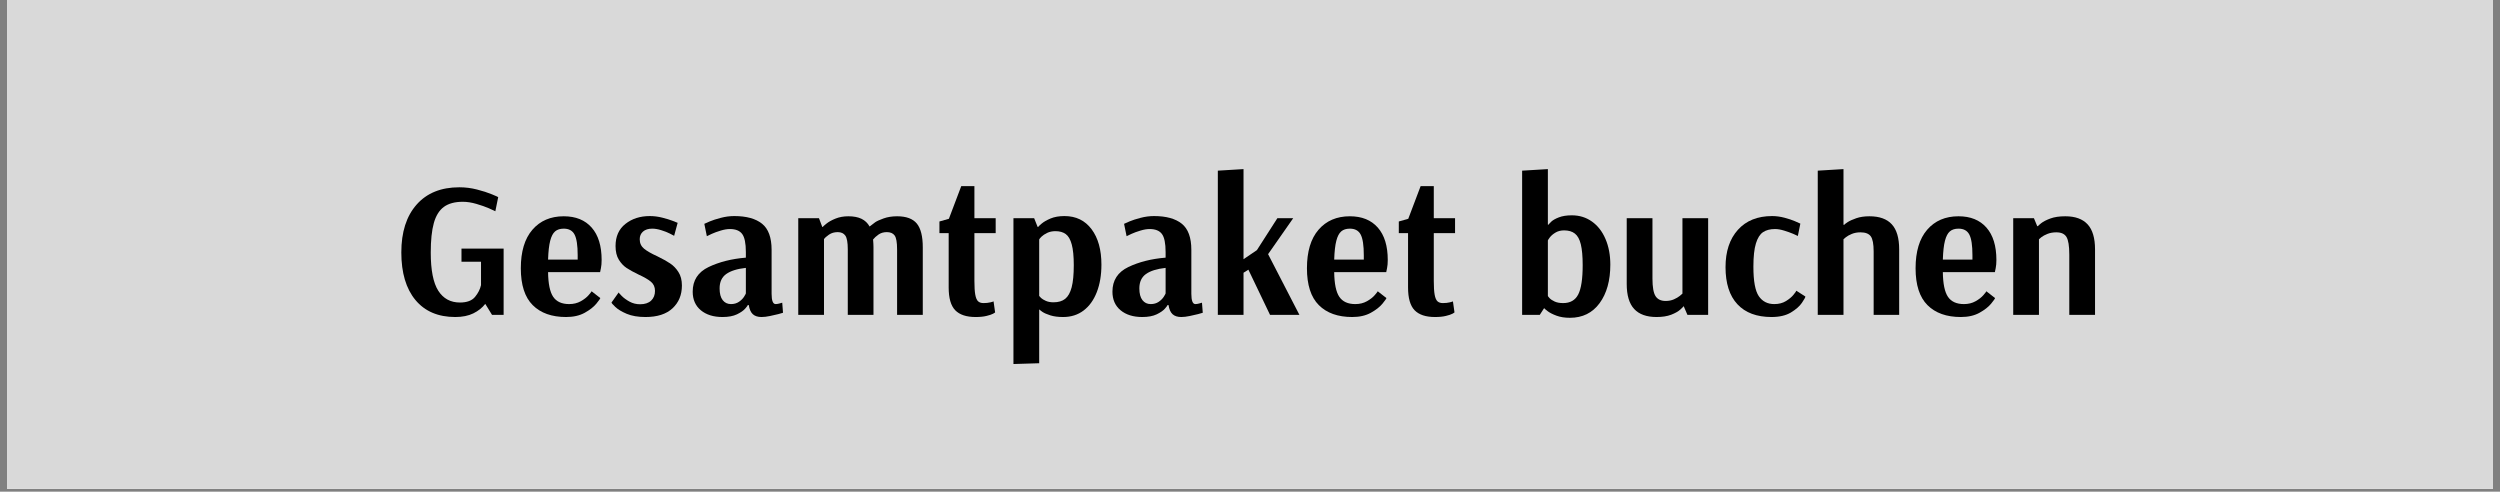 <?xml version="1.0" encoding="UTF-8"?>
<svg xmlns="http://www.w3.org/2000/svg" xmlns:xlink="http://www.w3.org/1999/xlink" width="1200" zoomAndPan="magnify" viewBox="0 0 900 177" height="236" preserveAspectRatio="xMidYMid meet" version="1.0">
  <rect x="0" y="0" width="900" height="177" fill="#808080" stroke="none"/>
  <defs>
    <g></g>
    <clipPath id="d5bce95a60">
      <path d="M 2.527 0 L 897.473 0 L 897.473 176.004 L 2.527 176.004 Z M 2.527 0 " clip-rule="nonzero"></path>
    </clipPath>
  </defs>
  <g clip-path="url(#d5bce95a60)">
    <path fill="#ffffff" d="M 2.527 0 L 897.473 0 L 897.473 176.004 L 2.527 176.004 Z M 2.527 0 " fill-opacity="1" fill-rule="nonzero"></path>
    <path fill="#d9d9d9" d="M 2.527 0 L 897.473 0 L 897.473 176.004 L 2.527 176.004 Z M 2.527 0 " fill-opacity="1" fill-rule="nonzero"></path>
  </g>
  <g fill="#000000" fill-opacity="1">
    <g transform="translate(141.977, 113.36)">
      <g>
        <path d="M 21.922 0.766 C 15.754 0.766 10.973 -1.273 7.578 -5.359 C 4.191 -9.441 2.5 -15.148 2.5 -22.484 C 2.5 -29.816 4.332 -35.555 8 -39.703 C 11.664 -43.859 16.797 -45.938 23.391 -45.938 C 25.523 -45.938 27.633 -45.672 29.719 -45.141 C 31.812 -44.609 33.609 -44.031 35.109 -43.406 C 36.617 -42.781 37.375 -42.441 37.375 -42.391 L 36.344 -37.312 C 36.008 -37.5 35.227 -37.859 34 -38.391 C 32.77 -38.922 31.285 -39.441 29.547 -39.953 C 27.805 -40.461 26.172 -40.719 24.641 -40.719 C 21.766 -40.719 19.488 -40.102 17.812 -38.875 C 16.145 -37.645 14.941 -35.707 14.203 -33.062 C 13.461 -30.414 13.094 -26.867 13.094 -22.422 C 13.094 -16.109 13.992 -11.535 15.797 -8.703 C 17.609 -5.867 20.207 -4.453 23.594 -4.453 C 26.102 -4.453 27.914 -5.125 29.031 -6.469 C 30.145 -7.82 30.863 -9.238 31.188 -10.719 L 31.188 -19.141 L 24.156 -19.141 L 24.156 -23.875 L 39.328 -23.875 L 39.328 0 L 35.156 0 L 32.719 -3.969 C 31.645 -2.57 30.211 -1.43 28.422 -0.547 C 26.641 0.328 24.473 0.766 21.922 0.766 Z M 21.922 0.766 "></path>
      </g>
    </g>
  </g>
  <g fill="#000000" fill-opacity="1">
    <g transform="translate(185.479, 113.36)">
      <g>
        <path d="M 18.312 0.766 C 13.156 0.766 9.148 -0.66 6.297 -3.516 C 3.441 -6.367 2.016 -10.789 2.016 -16.781 C 2.016 -22.812 3.406 -27.438 6.188 -30.656 C 8.977 -33.883 12.738 -35.5 17.469 -35.5 C 21.789 -35.5 25.145 -34.141 27.531 -31.422 C 29.914 -28.711 31.109 -24.828 31.109 -19.766 C 31.109 -18.609 31.023 -17.633 30.859 -16.844 C 30.703 -16.051 30.602 -15.566 30.562 -15.391 L 11.828 -15.391 C 11.879 -11.211 12.492 -8.25 13.672 -6.5 C 14.859 -4.758 16.773 -3.891 19.422 -3.891 C 20.992 -3.891 22.383 -4.227 23.594 -4.906 C 24.801 -5.582 25.754 -6.328 26.453 -7.141 C 27.148 -7.953 27.5 -8.406 27.5 -8.5 L 30.625 -6.062 C 30.625 -5.875 30.148 -5.195 29.203 -4.031 C 28.254 -2.875 26.863 -1.785 25.031 -0.766 C 23.195 0.254 20.957 0.766 18.312 0.766 Z M 22.484 -19.906 L 22.484 -21.516 C 22.484 -25.035 22.109 -27.504 21.359 -28.922 C 20.617 -30.336 19.32 -31.047 17.469 -31.047 C 16.164 -31.047 15.129 -30.719 14.359 -30.062 C 13.598 -29.414 13.008 -28.289 12.594 -26.688 C 12.176 -25.094 11.922 -22.832 11.828 -19.906 Z M 22.484 -19.906 "></path>
      </g>
    </g>
  </g>
  <g fill="#000000" fill-opacity="1">
    <g transform="translate(218.471, 113.36)">
      <g>
        <path d="M 13.922 0.766 C 11.234 0.766 8.984 0.383 7.172 -0.375 C 5.359 -1.145 3.988 -1.969 3.062 -2.844 C 2.133 -3.727 1.672 -4.266 1.672 -4.453 L 4.25 -8.078 C 4.25 -7.984 4.617 -7.562 5.359 -6.812 C 6.098 -6.07 7.035 -5.391 8.172 -4.766 C 9.316 -4.141 10.582 -3.828 11.969 -3.828 C 13.688 -3.828 15.008 -4.266 15.938 -5.141 C 16.863 -6.023 17.328 -7.188 17.328 -8.625 C 17.328 -10.02 16.836 -11.125 15.859 -11.938 C 14.891 -12.75 13.43 -13.598 11.484 -14.484 C 9.672 -15.359 8.219 -16.156 7.125 -16.875 C 6.039 -17.594 5.102 -18.586 4.312 -19.859 C 3.52 -21.141 3.125 -22.781 3.125 -24.781 C 3.125 -28.219 4.305 -30.875 6.672 -32.75 C 9.047 -34.633 11.973 -35.578 15.453 -35.578 C 16.941 -35.578 18.426 -35.391 19.906 -35.016 C 21.395 -34.641 22.625 -34.266 23.594 -33.891 C 24.57 -33.523 25.203 -33.273 25.484 -33.141 L 24.219 -28.469 C 23.988 -28.602 23.457 -28.879 22.625 -29.297 C 21.789 -29.723 20.781 -30.117 19.594 -30.484 C 18.406 -30.859 17.328 -31.047 16.359 -31.047 C 14.922 -31.047 13.805 -30.695 13.016 -30 C 12.223 -29.301 11.828 -28.375 11.828 -27.219 C 11.828 -25.82 12.348 -24.691 13.391 -23.828 C 14.441 -22.973 16.035 -22.062 18.172 -21.094 C 20.066 -20.164 21.594 -19.316 22.75 -18.547 C 23.914 -17.785 24.914 -16.754 25.75 -15.453 C 26.594 -14.148 27.016 -12.523 27.016 -10.578 C 27.016 -7.191 25.883 -4.453 23.625 -2.359 C 21.375 -0.273 18.141 0.766 13.922 0.766 Z M 13.922 0.766 "></path>
      </g>
    </g>
  </g>
  <g fill="#000000" fill-opacity="1">
    <g transform="translate(247.495, 113.36)">
      <g>
        <path d="M 12.594 0.766 C 9.352 0.766 6.754 -0.047 4.797 -1.672 C 2.848 -3.297 1.875 -5.523 1.875 -8.359 C 1.875 -12.441 3.785 -15.398 7.609 -17.234 C 11.441 -19.066 15.91 -20.191 21.016 -20.609 L 21.016 -22.625 C 21.016 -25.781 20.57 -27.945 19.688 -29.125 C 18.812 -30.312 17.332 -30.906 15.25 -30.906 C 14.27 -30.906 13.164 -30.719 11.938 -30.344 C 10.707 -29.977 9.641 -29.586 8.734 -29.172 C 7.828 -28.754 7.238 -28.473 6.969 -28.328 L 6.062 -32.781 C 6.332 -32.926 6.988 -33.219 8.031 -33.656 C 9.082 -34.094 10.406 -34.52 12 -34.938 C 13.602 -35.363 15.219 -35.578 16.844 -35.578 C 21.207 -35.578 24.535 -34.66 26.828 -32.828 C 29.129 -30.992 30.281 -27.848 30.281 -23.391 L 30.281 -7.594 C 30.281 -5.125 30.766 -3.891 31.734 -3.891 C 32.109 -3.891 32.551 -3.957 33.062 -4.094 C 33.57 -4.238 33.922 -4.336 34.109 -4.391 L 34.391 -0.766 C 34.148 -0.672 33.586 -0.508 32.703 -0.281 C 31.828 -0.051 30.82 0.176 29.688 0.406 C 28.551 0.645 27.539 0.766 26.656 0.766 C 25.312 0.766 24.27 0.43 23.531 -0.234 C 22.789 -0.91 22.301 -2.016 22.062 -3.547 L 21.719 -3.547 C 21.719 -3.41 21.406 -2.984 20.781 -2.266 C 20.156 -1.547 19.164 -0.859 17.812 -0.203 C 16.469 0.441 14.727 0.766 12.594 0.766 Z M 15.656 -3.891 C 16.77 -3.891 17.734 -4.164 18.547 -4.719 C 19.359 -5.281 19.973 -5.898 20.391 -6.578 C 20.805 -7.254 21.016 -7.641 21.016 -7.734 L 21.016 -16.922 C 17.91 -16.586 15.555 -15.852 13.953 -14.719 C 12.359 -13.582 11.562 -11.852 11.562 -9.531 C 11.562 -7.676 11.93 -6.27 12.672 -5.312 C 13.41 -4.363 14.406 -3.891 15.656 -3.891 Z M 15.656 -3.891 "></path>
      </g>
    </g>
  </g>
  <g fill="#000000" fill-opacity="1">
    <g transform="translate(283.201, 113.36)">
      <g>
        <path d="M 4.172 -34.812 L 11.625 -34.812 L 12.812 -31.672 L 13.016 -31.672 C 13.016 -31.766 13.43 -32.145 14.266 -32.812 C 15.098 -33.488 16.195 -34.102 17.562 -34.656 C 18.938 -35.219 20.484 -35.5 22.203 -35.5 C 24.109 -35.5 25.688 -35.195 26.938 -34.594 C 28.188 -33.988 29.16 -33.062 29.859 -31.812 C 30.648 -32.457 31.332 -32.977 31.906 -33.375 C 32.488 -33.77 33.488 -34.223 34.906 -34.734 C 36.32 -35.242 37.938 -35.5 39.75 -35.5 C 43.039 -35.5 45.406 -34.629 46.844 -32.891 C 48.281 -31.148 49 -28.285 49 -24.297 L 49 0 L 39.75 0 L 39.75 -23.594 C 39.75 -26.102 39.457 -27.766 38.875 -28.578 C 38.289 -29.391 37.352 -29.797 36.062 -29.797 C 34.895 -29.797 33.895 -29.504 33.062 -28.922 C 32.227 -28.336 31.578 -27.742 31.109 -27.141 C 31.203 -26.035 31.25 -25.133 31.25 -24.438 L 31.25 0 L 22 0 L 22 -23.594 C 22 -26.051 21.707 -27.695 21.125 -28.531 C 20.539 -29.375 19.625 -29.797 18.375 -29.797 C 17.164 -29.797 16.117 -29.492 15.234 -28.891 C 14.359 -28.285 13.758 -27.75 13.438 -27.281 L 13.438 0 L 4.172 0 Z M 4.172 -34.812 "></path>
      </g>
    </g>
  </g>
  <g fill="#000000" fill-opacity="1">
    <g transform="translate(336.1, 113.36)">
      <g>
        <path d="M 15.109 0.766 C 11.805 0.766 9.363 -0.047 7.781 -1.672 C 6.207 -3.297 5.422 -6.035 5.422 -9.891 L 5.422 -29.438 L 2.094 -29.438 L 2.094 -33.625 L 5.5 -34.594 L 9.953 -46.359 L 14.688 -46.359 L 14.688 -34.812 L 22.344 -34.812 L 22.344 -29.438 L 14.688 -29.438 L 14.688 -12.25 C 14.688 -10.07 14.789 -8.41 15 -7.266 C 15.207 -6.129 15.539 -5.344 16 -4.906 C 16.469 -4.469 17.117 -4.25 17.953 -4.25 C 18.879 -4.25 19.711 -4.336 20.453 -4.516 C 21.203 -4.703 21.578 -4.82 21.578 -4.875 L 22.141 -0.906 C 22.141 -0.852 21.883 -0.688 21.375 -0.406 C 20.863 -0.133 20.082 0.125 19.031 0.375 C 17.988 0.633 16.68 0.766 15.109 0.766 Z M 15.109 0.766 "></path>
      </g>
    </g>
  </g>
  <g fill="#000000" fill-opacity="1">
    <g transform="translate(360.669, 113.36)">
      <g>
        <path d="M 4.172 -34.812 L 11.625 -34.812 L 12.875 -31.672 L 13.094 -31.672 C 13.094 -31.766 13.484 -32.145 14.266 -32.812 C 15.055 -33.488 16.145 -34.117 17.531 -34.703 C 18.926 -35.285 20.598 -35.578 22.547 -35.578 C 26.68 -35.578 29.93 -34 32.297 -30.844 C 34.66 -27.688 35.844 -23.438 35.844 -18.094 C 35.844 -14.332 35.285 -11.023 34.172 -8.172 C 33.055 -5.316 31.469 -3.113 29.406 -1.562 C 27.344 -0.008 24.895 0.766 22.062 0.766 C 20.25 0.766 18.719 0.566 17.469 0.172 C 16.219 -0.223 15.266 -0.641 14.609 -1.078 C 13.961 -1.516 13.641 -1.781 13.641 -1.875 L 13.438 -1.875 L 13.438 17.406 L 4.172 17.688 Z M 18.578 -4.531 C 20.348 -4.531 21.754 -4.945 22.797 -5.781 C 23.836 -6.613 24.613 -7.992 25.125 -9.922 C 25.633 -11.848 25.891 -14.504 25.891 -17.891 C 25.891 -21.086 25.645 -23.578 25.156 -25.359 C 24.676 -27.148 23.957 -28.395 23 -29.094 C 22.051 -29.789 20.812 -30.141 19.281 -30.141 C 18.164 -30.141 17.176 -29.93 16.312 -29.516 C 15.457 -29.098 14.785 -28.656 14.297 -28.188 C 13.816 -27.727 13.531 -27.379 13.438 -27.141 L 13.438 -6.828 C 13.531 -6.68 13.758 -6.43 14.125 -6.078 C 14.5 -5.734 15.066 -5.391 15.828 -5.047 C 16.598 -4.703 17.516 -4.531 18.578 -4.531 Z M 18.578 -4.531 "></path>
      </g>
    </g>
  </g>
  <g fill="#000000" fill-opacity="1">
    <g transform="translate(398.603, 113.36)">
      <g>
        <path d="M 12.594 0.766 C 9.352 0.766 6.754 -0.047 4.797 -1.672 C 2.848 -3.297 1.875 -5.523 1.875 -8.359 C 1.875 -12.441 3.785 -15.398 7.609 -17.234 C 11.441 -19.066 15.91 -20.191 21.016 -20.609 L 21.016 -22.625 C 21.016 -25.781 20.57 -27.945 19.688 -29.125 C 18.812 -30.312 17.332 -30.906 15.25 -30.906 C 14.27 -30.906 13.164 -30.719 11.938 -30.344 C 10.707 -29.977 9.641 -29.586 8.734 -29.172 C 7.828 -28.754 7.238 -28.473 6.969 -28.328 L 6.062 -32.781 C 6.332 -32.926 6.988 -33.219 8.031 -33.656 C 9.082 -34.094 10.406 -34.52 12 -34.938 C 13.602 -35.363 15.219 -35.578 16.844 -35.578 C 21.207 -35.578 24.535 -34.66 26.828 -32.828 C 29.129 -30.992 30.281 -27.848 30.281 -23.391 L 30.281 -7.594 C 30.281 -5.125 30.766 -3.891 31.734 -3.891 C 32.109 -3.891 32.551 -3.957 33.062 -4.094 C 33.57 -4.238 33.922 -4.336 34.109 -4.391 L 34.391 -0.766 C 34.148 -0.672 33.586 -0.508 32.703 -0.281 C 31.828 -0.051 30.82 0.176 29.688 0.406 C 28.551 0.645 27.539 0.766 26.656 0.766 C 25.312 0.766 24.27 0.43 23.531 -0.234 C 22.789 -0.91 22.301 -2.016 22.062 -3.547 L 21.719 -3.547 C 21.719 -3.41 21.406 -2.984 20.781 -2.266 C 20.156 -1.547 19.164 -0.859 17.812 -0.203 C 16.469 0.441 14.727 0.766 12.594 0.766 Z M 15.656 -3.891 C 16.77 -3.891 17.734 -4.164 18.547 -4.719 C 19.359 -5.281 19.973 -5.898 20.391 -6.578 C 20.805 -7.254 21.016 -7.641 21.016 -7.734 L 21.016 -16.922 C 17.91 -16.586 15.555 -15.852 13.953 -14.719 C 12.359 -13.582 11.562 -11.852 11.562 -9.531 C 11.562 -7.676 11.93 -6.27 12.672 -5.312 C 13.41 -4.363 14.406 -3.891 15.656 -3.891 Z M 15.656 -3.891 "></path>
      </g>
    </g>
  </g>
  <g fill="#000000" fill-opacity="1">
    <g transform="translate(434.309, 113.36)">
      <g>
        <path d="M 4.109 0 L 4.109 -51.922 L 13.359 -52.484 L 13.359 -20.047 L 18.172 -23.312 L 25.547 -34.812 L 31.25 -34.812 L 22.203 -21.859 L 33.484 0 L 22.906 0 L 15.109 -16.281 L 13.359 -15.172 L 13.359 0 Z M 4.109 0 "></path>
      </g>
    </g>
  </g>
  <g fill="#000000" fill-opacity="1">
    <g transform="translate(468.484, 113.36)">
      <g>
        <path d="M 18.312 0.766 C 13.156 0.766 9.148 -0.66 6.297 -3.516 C 3.441 -6.367 2.016 -10.789 2.016 -16.781 C 2.016 -22.812 3.406 -27.438 6.188 -30.656 C 8.977 -33.883 12.738 -35.5 17.469 -35.5 C 21.789 -35.5 25.145 -34.141 27.531 -31.422 C 29.914 -28.711 31.109 -24.828 31.109 -19.766 C 31.109 -18.609 31.023 -17.633 30.859 -16.844 C 30.703 -16.051 30.602 -15.566 30.562 -15.391 L 11.828 -15.391 C 11.879 -11.211 12.492 -8.25 13.672 -6.5 C 14.859 -4.758 16.773 -3.891 19.422 -3.891 C 20.992 -3.891 22.383 -4.227 23.594 -4.906 C 24.801 -5.582 25.754 -6.328 26.453 -7.141 C 27.148 -7.953 27.5 -8.406 27.5 -8.5 L 30.625 -6.062 C 30.625 -5.875 30.148 -5.195 29.203 -4.031 C 28.254 -2.875 26.863 -1.785 25.031 -0.766 C 23.195 0.254 20.957 0.766 18.312 0.766 Z M 22.484 -19.906 L 22.484 -21.516 C 22.484 -25.035 22.109 -27.504 21.359 -28.922 C 20.617 -30.336 19.32 -31.047 17.469 -31.047 C 16.164 -31.047 15.129 -30.719 14.359 -30.062 C 13.598 -29.414 13.008 -28.289 12.594 -26.688 C 12.176 -25.094 11.922 -22.832 11.828 -19.906 Z M 22.484 -19.906 "></path>
      </g>
    </g>
  </g>
  <g fill="#000000" fill-opacity="1">
    <g transform="translate(501.476, 113.36)">
      <g>
        <path d="M 15.109 0.766 C 11.805 0.766 9.363 -0.047 7.781 -1.672 C 6.207 -3.297 5.422 -6.035 5.422 -9.891 L 5.422 -29.438 L 2.094 -29.438 L 2.094 -33.625 L 5.5 -34.594 L 9.953 -46.359 L 14.688 -46.359 L 14.688 -34.812 L 22.344 -34.812 L 22.344 -29.438 L 14.688 -29.438 L 14.688 -12.25 C 14.688 -10.07 14.789 -8.41 15 -7.266 C 15.207 -6.129 15.539 -5.344 16 -4.906 C 16.469 -4.469 17.117 -4.25 17.953 -4.25 C 18.879 -4.25 19.711 -4.336 20.453 -4.516 C 21.203 -4.703 21.578 -4.82 21.578 -4.875 L 22.141 -0.906 C 22.141 -0.852 21.883 -0.688 21.375 -0.406 C 20.863 -0.133 20.082 0.125 19.031 0.375 C 17.988 0.633 16.68 0.766 15.109 0.766 Z M 15.109 0.766 "></path>
      </g>
    </g>
  </g>
  <g fill="#000000" fill-opacity="1">
    <g transform="translate(526.046, 113.36)">
      <g></g>
    </g>
  </g>
  <g fill="#000000" fill-opacity="1">
    <g transform="translate(543.795, 113.36)">
      <g>
        <path d="M 21.375 1.047 C 19.508 1.047 17.895 0.789 16.531 0.281 C 15.164 -0.227 14.098 -0.773 13.328 -1.359 C 12.566 -1.941 12.188 -2.273 12.188 -2.359 L 12.047 -2.359 L 10.516 0 L 4.172 0 L 4.172 -51.922 L 13.438 -52.484 L 13.438 -32.5 L 13.719 -32.5 C 13.719 -32.594 14.016 -32.93 14.609 -33.516 C 15.211 -34.098 16.141 -34.629 17.391 -35.109 C 18.648 -35.598 20.207 -35.844 22.062 -35.844 C 24.801 -35.844 27.211 -35.098 29.297 -33.609 C 31.391 -32.129 33.016 -30.039 34.172 -27.344 C 35.336 -24.656 35.922 -21.57 35.922 -18.094 C 35.922 -12.344 34.629 -7.711 32.047 -4.203 C 29.473 -0.703 25.914 1.047 21.375 1.047 Z M 18.938 -4.25 C 21.488 -4.25 23.297 -5.281 24.359 -7.344 C 25.43 -9.406 25.969 -12.922 25.969 -17.891 C 25.969 -21.086 25.742 -23.594 25.297 -25.406 C 24.859 -27.219 24.148 -28.504 23.172 -29.266 C 22.203 -30.035 20.906 -30.422 19.281 -30.422 C 18.07 -30.422 17.023 -30.148 16.141 -29.609 C 15.266 -29.078 14.594 -28.5 14.125 -27.875 C 13.664 -27.25 13.438 -26.891 13.438 -26.797 L 13.438 -6.828 C 13.438 -6.734 13.645 -6.461 14.062 -6.016 C 14.477 -5.578 15.094 -5.172 15.906 -4.797 C 16.719 -4.43 17.727 -4.25 18.938 -4.25 Z M 18.938 -4.25 "></path>
      </g>
    </g>
  </g>
  <g fill="#000000" fill-opacity="1">
    <g transform="translate(581.728, 113.36)">
      <g>
        <path d="M 14.625 0.766 C 11.051 0.766 8.367 -0.195 6.578 -2.125 C 4.785 -4.051 3.891 -7.055 3.891 -11.141 L 3.891 -34.812 L 13.156 -34.812 L 13.156 -13.094 C 13.156 -10.031 13.523 -7.914 14.266 -6.75 C 15.016 -5.594 16.223 -5.016 17.891 -5.016 C 19.004 -5.016 20 -5.207 20.875 -5.594 C 21.758 -5.988 22.457 -6.395 22.969 -6.812 C 23.477 -7.238 23.805 -7.52 23.953 -7.656 L 23.953 -34.812 L 33.203 -34.812 L 33.203 0 L 25.75 0 L 24.438 -3.062 L 24.297 -3.062 C 24.297 -2.969 23.922 -2.582 23.172 -1.906 C 22.43 -1.238 21.344 -0.625 19.906 -0.062 C 18.469 0.488 16.707 0.766 14.625 0.766 Z M 14.625 0.766 "></path>
      </g>
    </g>
  </g>
  <g fill="#000000" fill-opacity="1">
    <g transform="translate(619.175, 113.36)">
      <g>
        <path d="M 18.578 0.766 C 13.242 0.766 9.148 -0.766 6.297 -3.828 C 3.441 -6.891 2.016 -11.344 2.016 -17.188 C 2.016 -22.852 3.5 -27.332 6.469 -30.625 C 9.438 -33.926 13.547 -35.578 18.797 -35.578 C 20.234 -35.578 21.707 -35.379 23.219 -34.984 C 24.727 -34.586 25.992 -34.164 27.016 -33.719 C 28.035 -33.281 28.68 -32.992 28.953 -32.859 L 28.047 -28.406 C 27.816 -28.539 27.238 -28.805 26.312 -29.203 C 25.383 -29.598 24.316 -29.977 23.109 -30.344 C 21.898 -30.719 20.812 -30.906 19.844 -30.906 C 18.07 -30.906 16.629 -30.531 15.516 -29.781 C 14.41 -29.039 13.555 -27.688 12.953 -25.719 C 12.348 -23.75 12.047 -20.953 12.047 -17.328 C 12.047 -12.18 12.691 -8.656 13.984 -6.75 C 15.285 -4.844 17.145 -3.891 19.562 -3.891 C 21.188 -3.891 22.586 -4.25 23.766 -4.969 C 24.953 -5.695 25.867 -6.469 26.516 -7.281 C 27.172 -8.094 27.5 -8.566 27.5 -8.703 L 30.766 -6.609 C 30.766 -6.328 30.348 -5.57 29.516 -4.344 C 28.68 -3.113 27.359 -1.953 25.547 -0.859 C 23.734 0.223 21.41 0.766 18.578 0.766 Z M 18.578 0.766 "></path>
      </g>
    </g>
  </g>
  <g fill="#000000" fill-opacity="1">
    <g transform="translate(650.218, 113.36)">
      <g>
        <path d="M 4.172 -51.922 L 13.438 -52.484 L 13.438 -32.438 L 13.719 -32.438 C 13.719 -32.531 14.098 -32.832 14.859 -33.344 C 15.629 -33.852 16.688 -34.336 18.031 -34.797 C 19.375 -35.266 20.953 -35.5 22.766 -35.5 C 26.379 -35.5 29.066 -34.535 30.828 -32.609 C 32.598 -30.68 33.484 -27.676 33.484 -23.594 L 33.484 0 L 24.297 0 L 24.297 -22.828 C 24.297 -25.523 23.945 -27.348 23.25 -28.297 C 22.551 -29.242 21.32 -29.719 19.562 -29.719 C 18.395 -29.719 17.359 -29.531 16.453 -29.156 C 15.555 -28.789 14.828 -28.383 14.266 -27.938 C 13.711 -27.5 13.438 -27.258 13.438 -27.219 L 13.438 0 L 4.172 0 Z M 4.172 -51.922 "></path>
      </g>
    </g>
  </g>
  <g fill="#000000" fill-opacity="1">
    <g transform="translate(687.594, 113.36)">
      <g>
        <path d="M 18.312 0.766 C 13.156 0.766 9.148 -0.66 6.297 -3.516 C 3.441 -6.367 2.016 -10.789 2.016 -16.781 C 2.016 -22.812 3.406 -27.438 6.188 -30.656 C 8.977 -33.883 12.738 -35.5 17.469 -35.5 C 21.789 -35.5 25.145 -34.141 27.531 -31.422 C 29.914 -28.711 31.109 -24.828 31.109 -19.766 C 31.109 -18.609 31.023 -17.633 30.859 -16.844 C 30.703 -16.051 30.602 -15.566 30.562 -15.391 L 11.828 -15.391 C 11.879 -11.211 12.492 -8.25 13.672 -6.5 C 14.859 -4.758 16.773 -3.891 19.422 -3.891 C 20.992 -3.891 22.383 -4.227 23.594 -4.906 C 24.801 -5.582 25.754 -6.328 26.453 -7.141 C 27.148 -7.953 27.5 -8.406 27.5 -8.5 L 30.625 -6.062 C 30.625 -5.875 30.148 -5.195 29.203 -4.031 C 28.254 -2.875 26.863 -1.785 25.031 -0.766 C 23.195 0.254 20.957 0.766 18.312 0.766 Z M 22.484 -19.906 L 22.484 -21.516 C 22.484 -25.035 22.109 -27.504 21.359 -28.922 C 20.617 -30.336 19.32 -31.047 17.469 -31.047 C 16.164 -31.047 15.129 -30.719 14.359 -30.062 C 13.598 -29.414 13.008 -28.289 12.594 -26.688 C 12.176 -25.094 11.922 -22.832 11.828 -19.906 Z M 22.484 -19.906 "></path>
      </g>
    </g>
  </g>
  <g fill="#000000" fill-opacity="1">
    <g transform="translate(720.586, 113.36)">
      <g>
        <path d="M 4.172 -34.812 L 11.625 -34.812 L 12.812 -31.953 L 13.094 -31.953 C 13.094 -32.047 13.473 -32.395 14.234 -33 C 15.004 -33.602 16.109 -34.172 17.547 -34.703 C 18.984 -35.234 20.77 -35.5 22.906 -35.5 C 26.477 -35.5 29.156 -34.535 30.938 -32.609 C 32.727 -30.68 33.625 -27.676 33.625 -23.594 L 33.625 0 L 24.359 0 L 24.359 -21.719 C 24.359 -24.82 24.02 -26.93 23.344 -28.047 C 22.676 -29.16 21.461 -29.719 19.703 -29.719 C 18.492 -29.719 17.426 -29.531 16.5 -29.156 C 15.57 -28.789 14.828 -28.383 14.266 -27.938 C 13.711 -27.5 13.438 -27.258 13.438 -27.219 L 13.438 0 L 4.172 0 Z M 4.172 -34.812 "></path>
      </g>
    </g>
  </g>
</svg>

